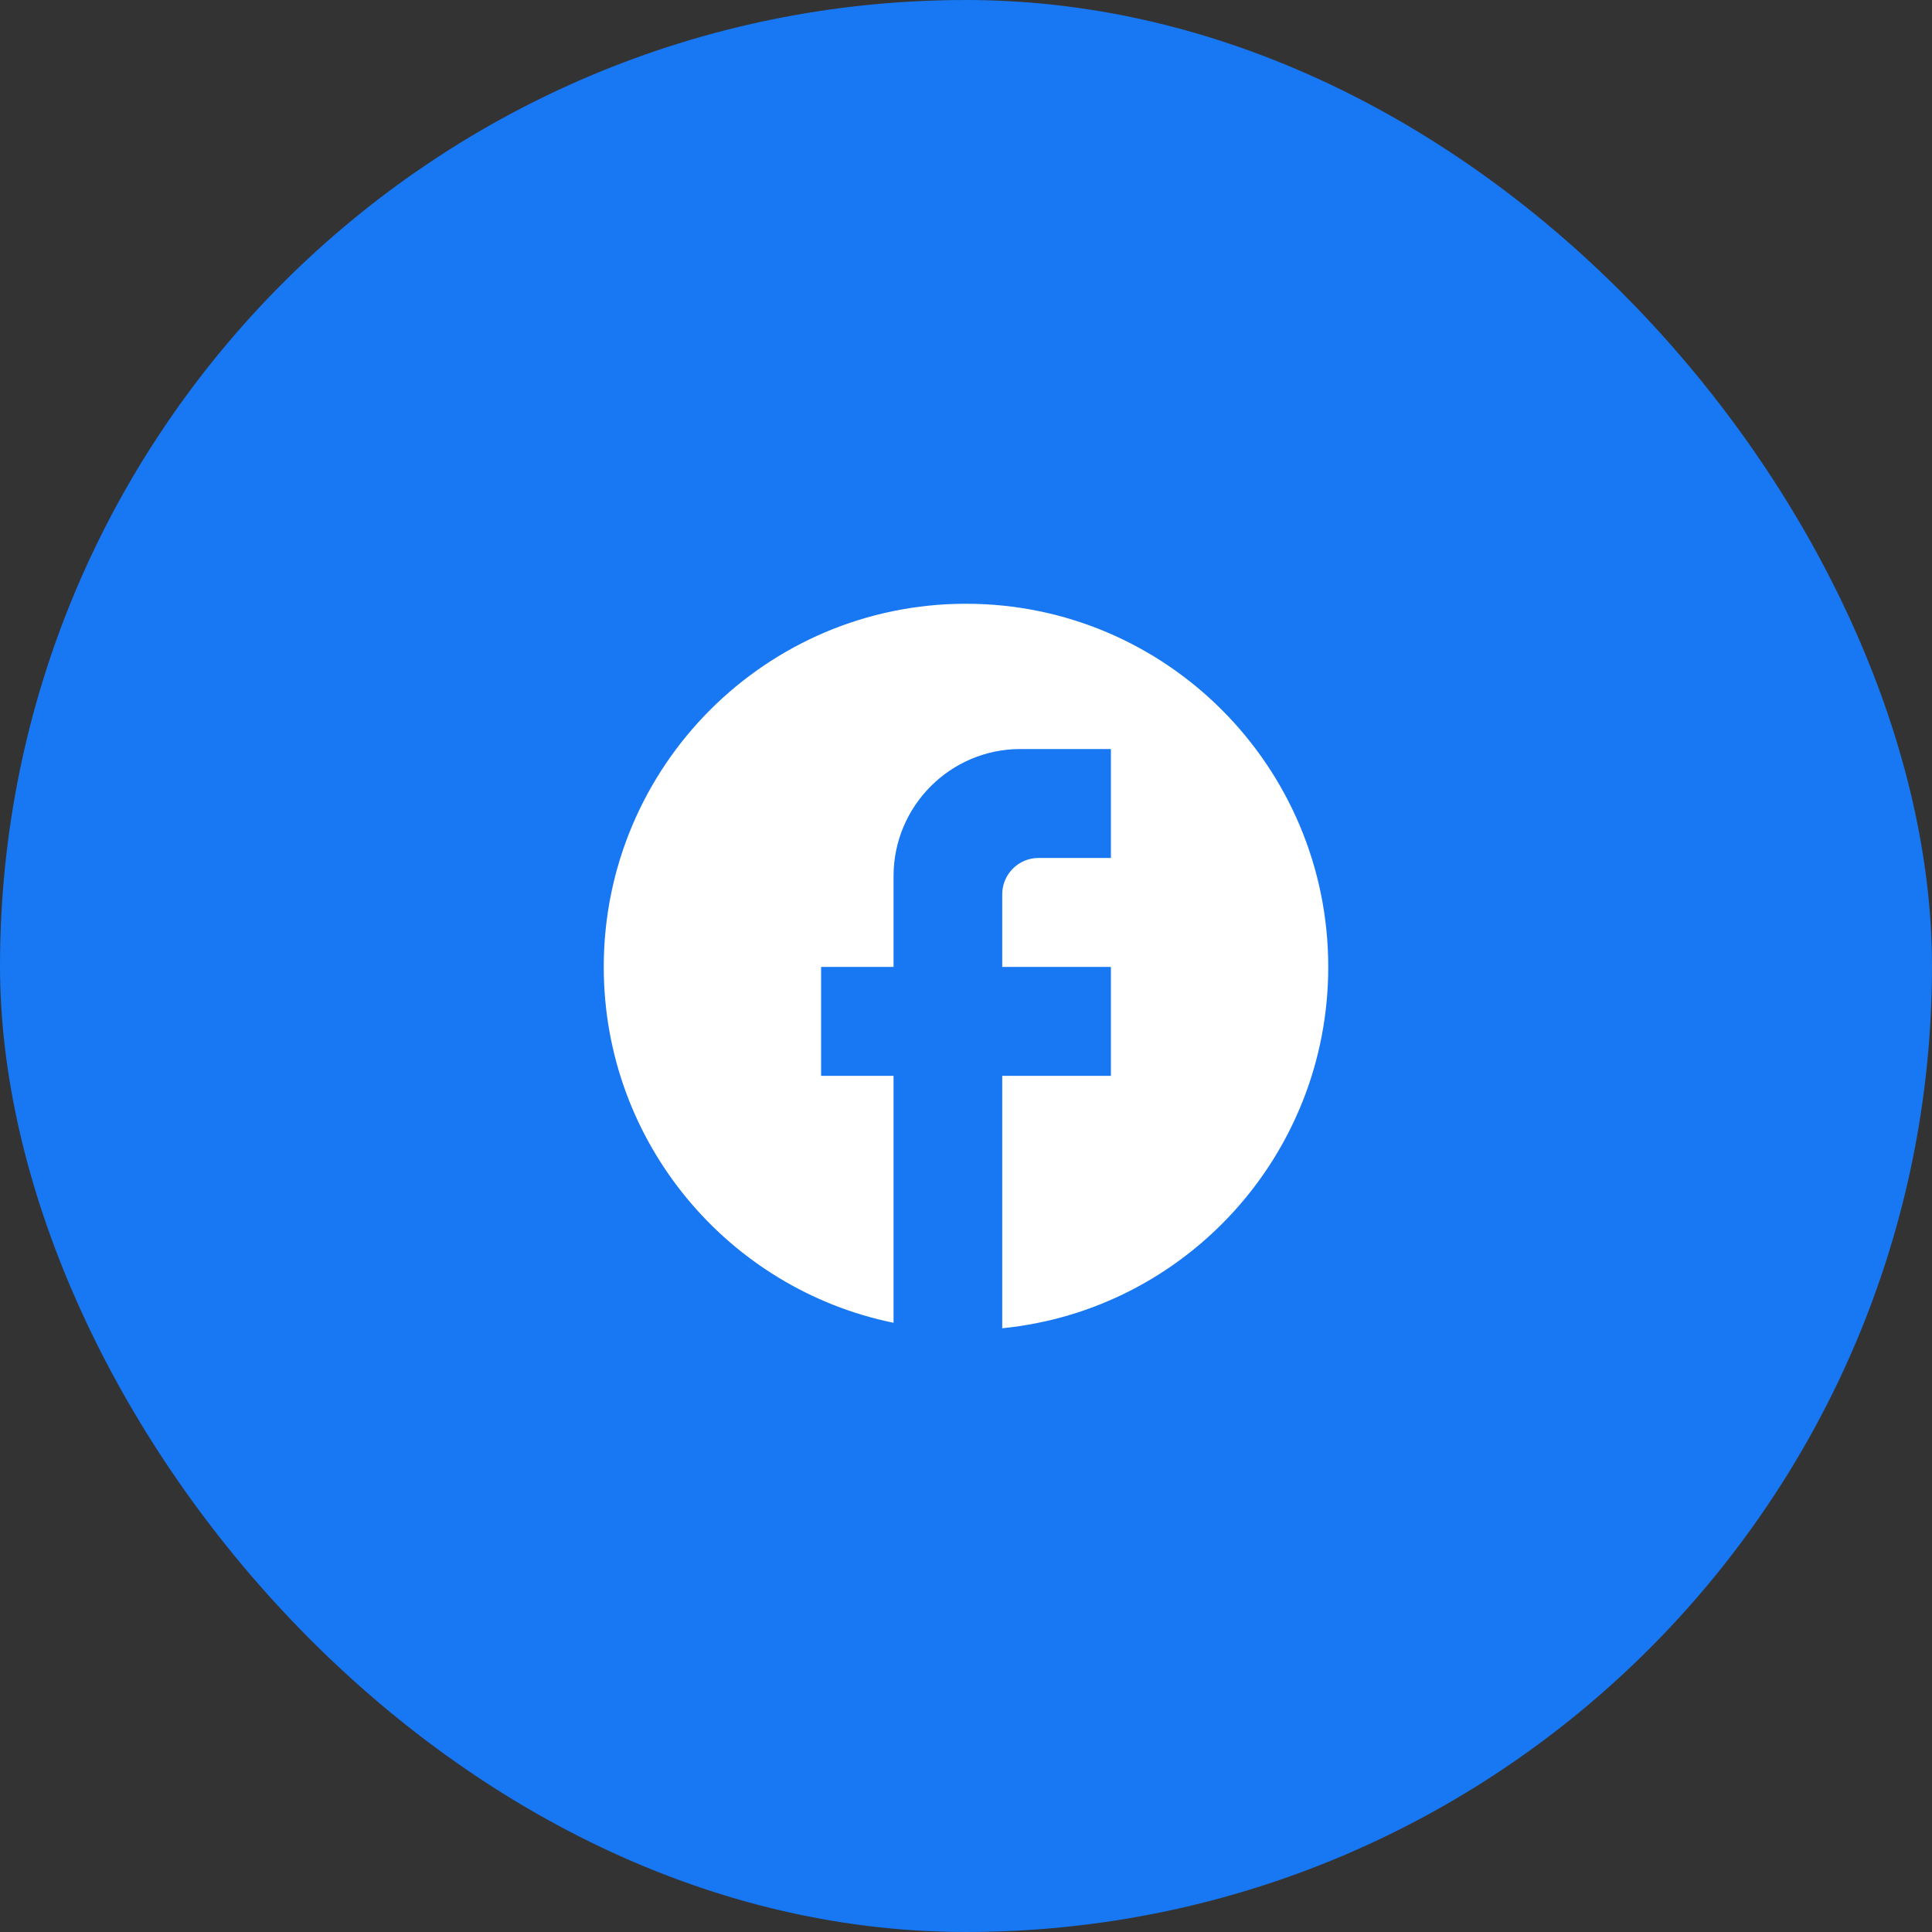 <svg width="40" height="40" viewBox="0 0 40 40" fill="none" xmlns="http://www.w3.org/2000/svg">
<rect x="0" y="0" width="40" height="40" fill="#333333" stroke="none"/>
<rect width="40" height="40" rx="20" fill="#1877F2"/>
<path d="M27.5 20.019C27.5 15.868 24.14 12.5 20 12.5C15.86 12.5 12.5 15.868 12.5 20.019C12.5 23.658 15.08 26.688 18.5 27.387V22.274H17V20.019H18.5V18.139C18.5 16.688 19.677 15.508 21.125 15.508H23V17.763H21.5C21.087 17.763 20.75 18.102 20.75 18.515V20.019H23V22.274H20.75V27.5C24.538 27.124 27.5 23.921 27.5 20.019Z" fill="white"/>
</svg>
